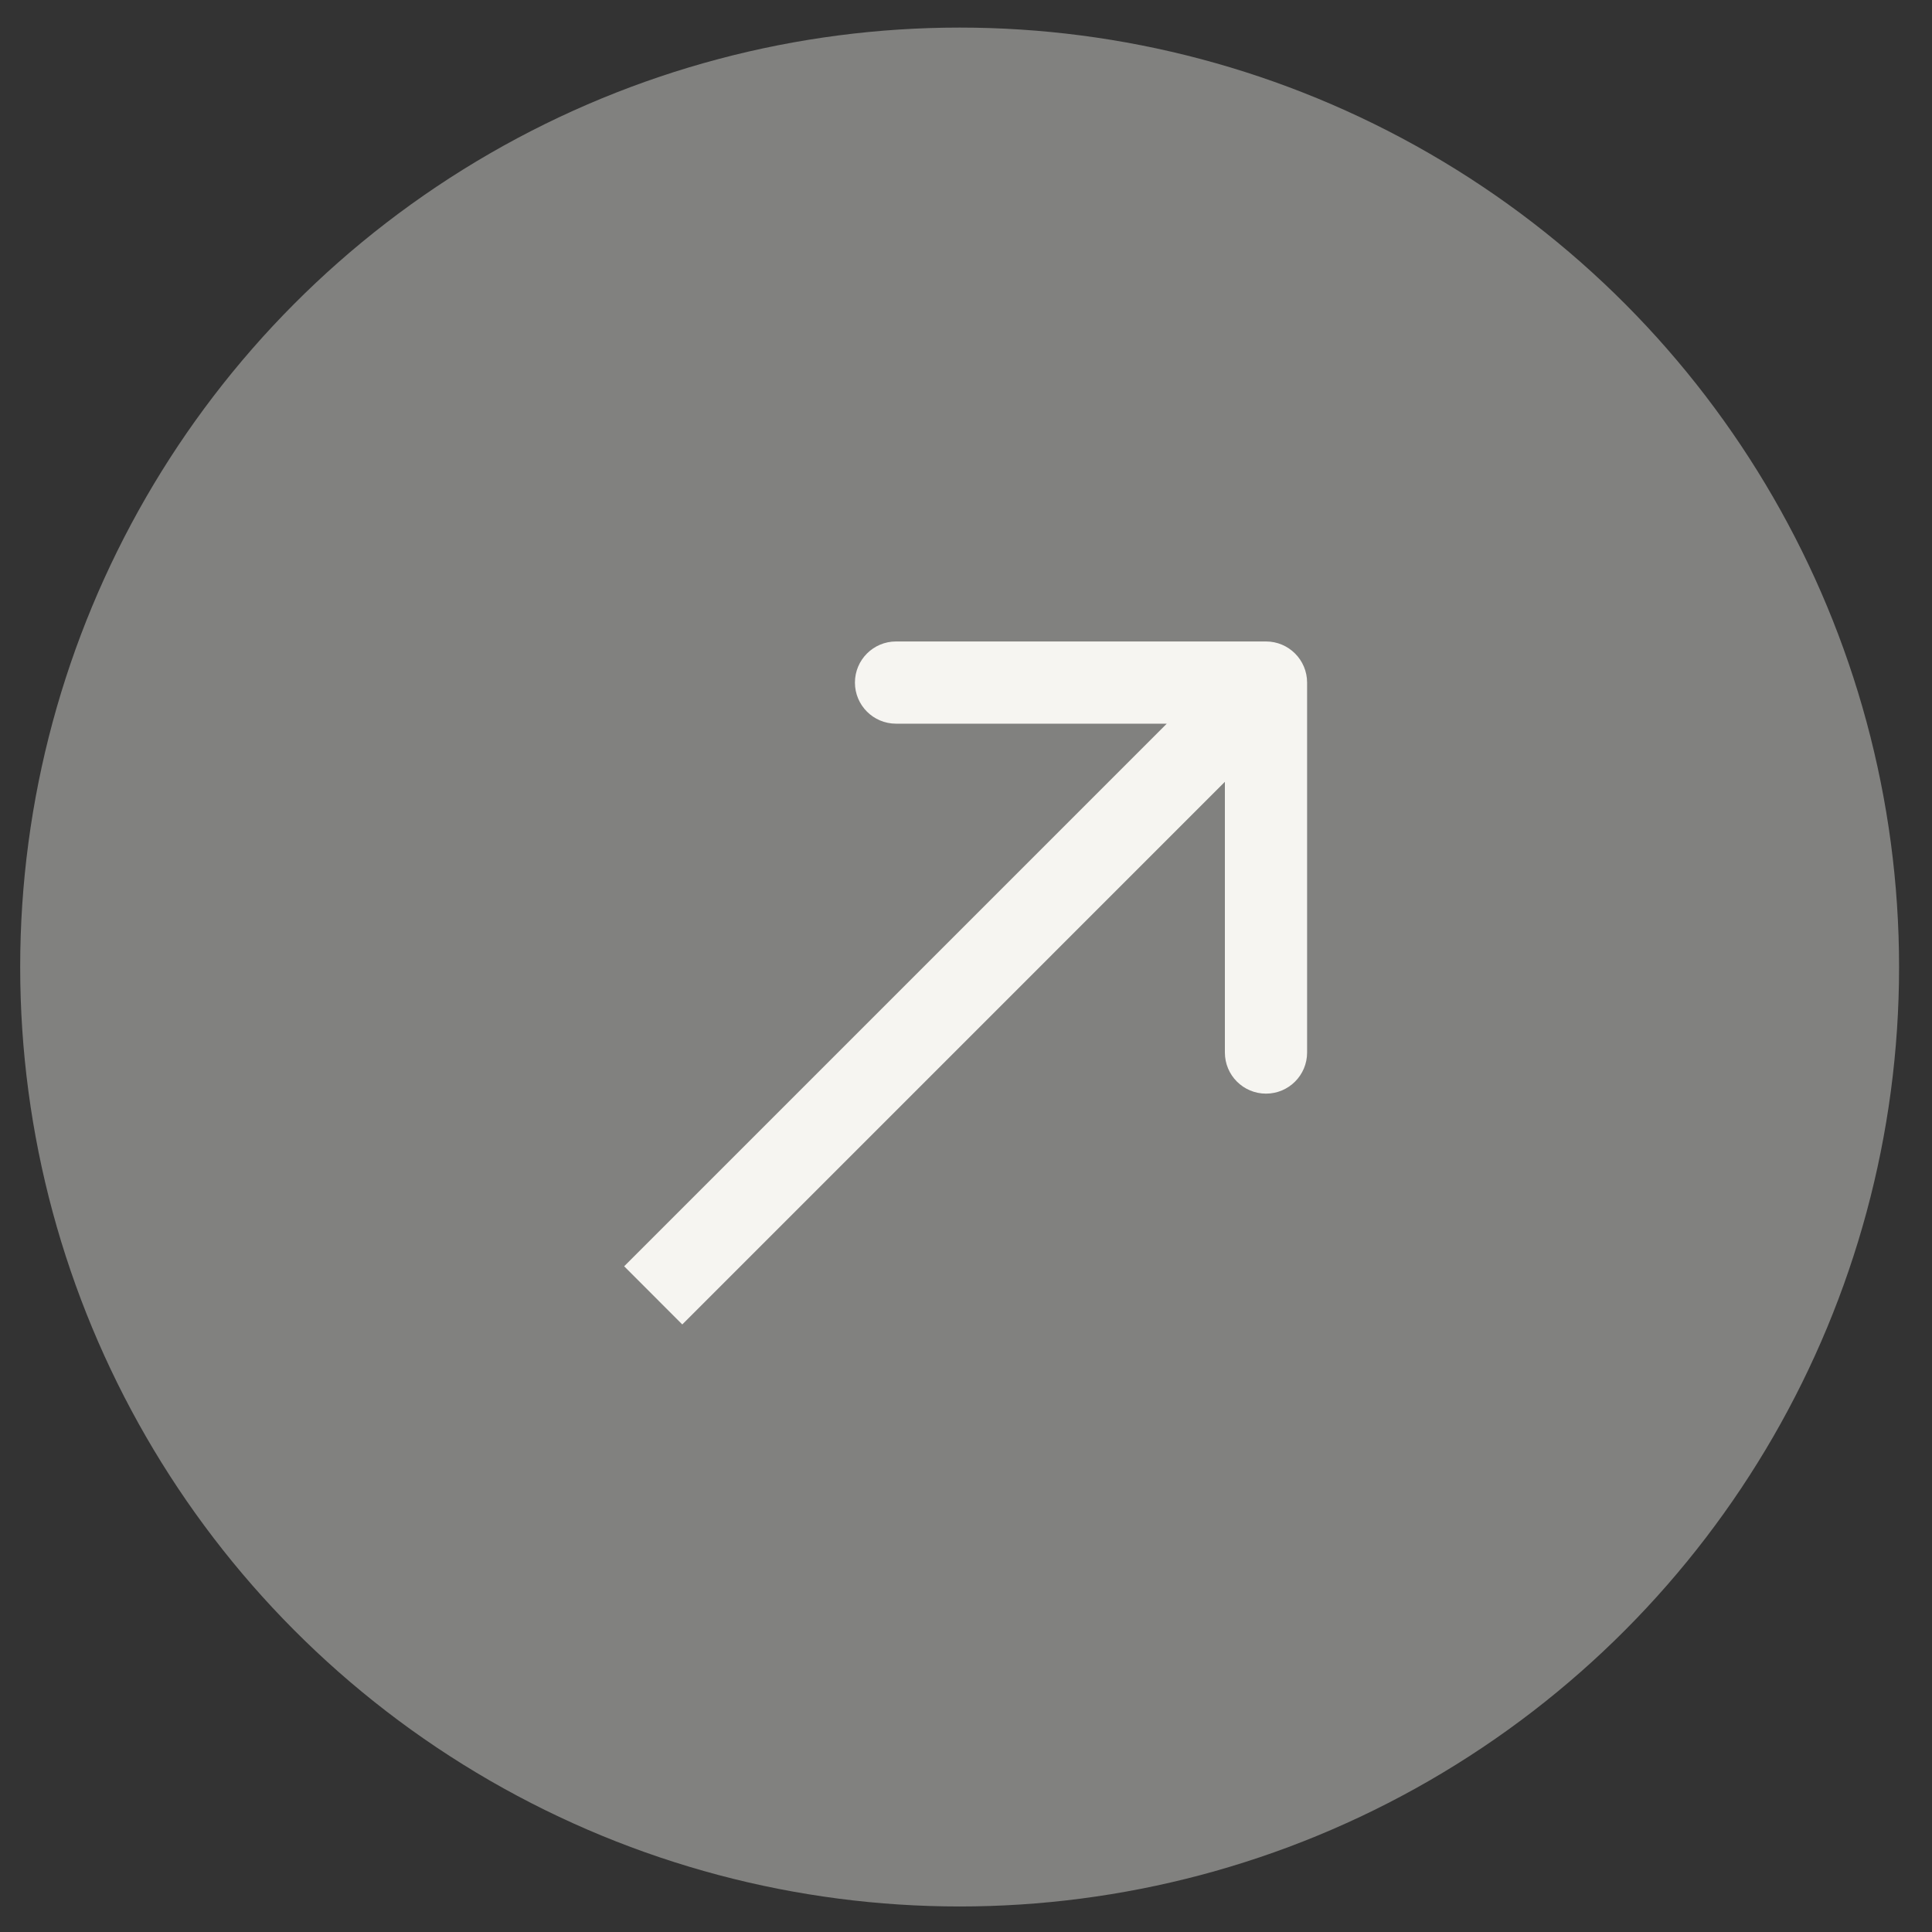 <svg width="47" height="47" viewBox="0 0 47 47" fill="none" xmlns="http://www.w3.org/2000/svg">
<rect x="0" y="0" width="47" height="47" fill="#333333" stroke="none"/>
<circle opacity="0.4" cx="23.345" cy="23.525" r="22.854" fill="#F6F5F1"/>
<path d="M31.798 16.605C31.798 16.053 31.35 15.605 30.798 15.605L21.798 15.605C21.246 15.605 20.798 16.053 20.798 16.605C20.798 17.158 21.246 17.605 21.798 17.605L29.798 17.605L29.798 25.605C29.798 26.158 30.246 26.605 30.798 26.605C31.35 26.605 31.798 26.158 31.798 25.605L31.798 16.605ZM16.598 32.22L31.505 17.312L30.091 15.898L15.184 30.805L16.598 32.22Z" fill="#F6F5F1"/>
</svg>

